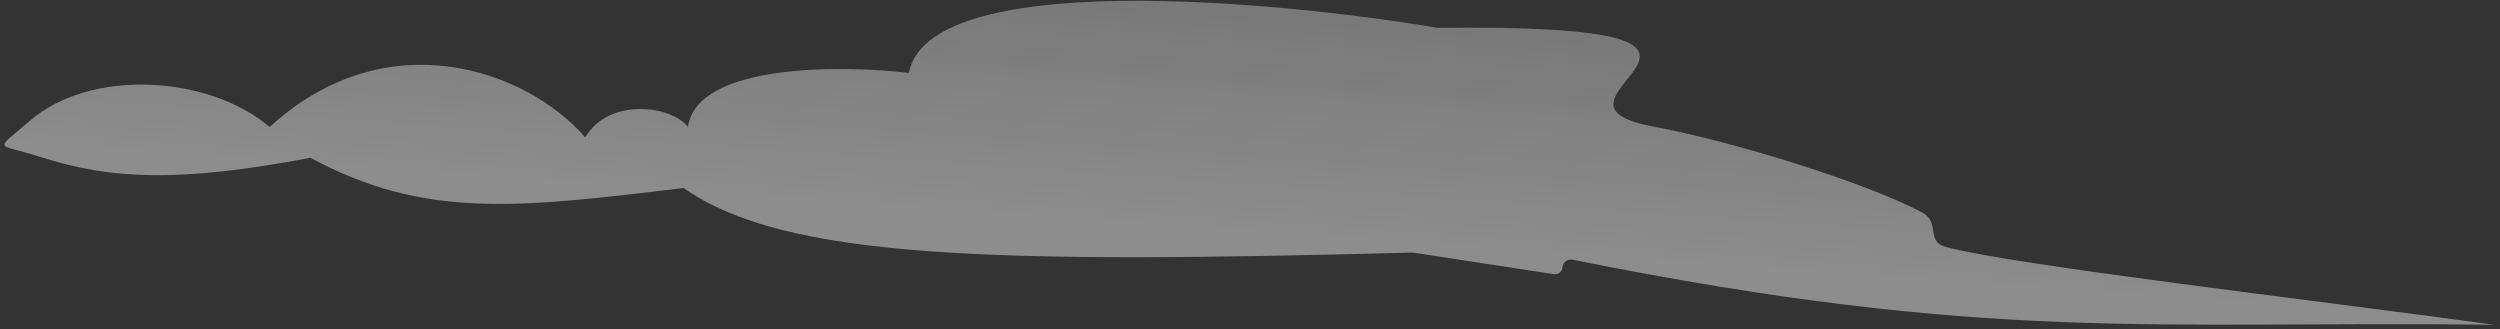 <?xml version="1.0" encoding="UTF-8"?> <svg xmlns="http://www.w3.org/2000/svg" width="410" height="54" viewBox="0 0 410 54" fill="none"><rect x="0" y="0" width="410" height="54" fill="#333333" stroke="none"/> <path d="M315.138 34.786C306.11 30.034 284.773 23.299 271.008 20.723C248.163 16.447 298.837 3.83 235.759 4.56C208.222 -0.053 152.329 -5.032 149.05 11.954C137.57 10.612 114.254 10.505 112.827 20.809C110.109 17.29 99.829 15.927 95.981 22.541C86.41 11.465 63.413 3.237 44.226 20.832C34.217 12.314 14.768 11.18 4.851 19.86C4.762 19.937 4.674 20.013 4.587 20.088C-1.115 24.955 -0.525 23.419 6.607 25.732C18.354 29.54 29.76 29.875 50.925 25.877C69.576 35.961 84.851 34.127 112.107 30.824C128.741 42.535 162.82 43.246 231.721 41.42L254.823 44.963C255.54 45.073 256.199 44.547 256.251 43.824C256.309 43.005 257.096 42.43 257.901 42.592C326.331 56.34 353.454 52.565 409.03 53.258C377.92 49.005 330.861 43.551 319.223 40.532C315.657 39.607 318.398 36.502 315.138 34.786Z" fill="url(#paint0_linear_110_397)"></path> <defs> <linearGradient id="paint0_linear_110_397" x1="186.966" y1="-0.423" x2="184.268" y2="37.097" gradientUnits="userSpaceOnUse"> <stop stop-color="white" stop-opacity="0.34"></stop> <stop offset="1" stop-color="white" stop-opacity="0.44"></stop> </linearGradient> </defs> </svg> 